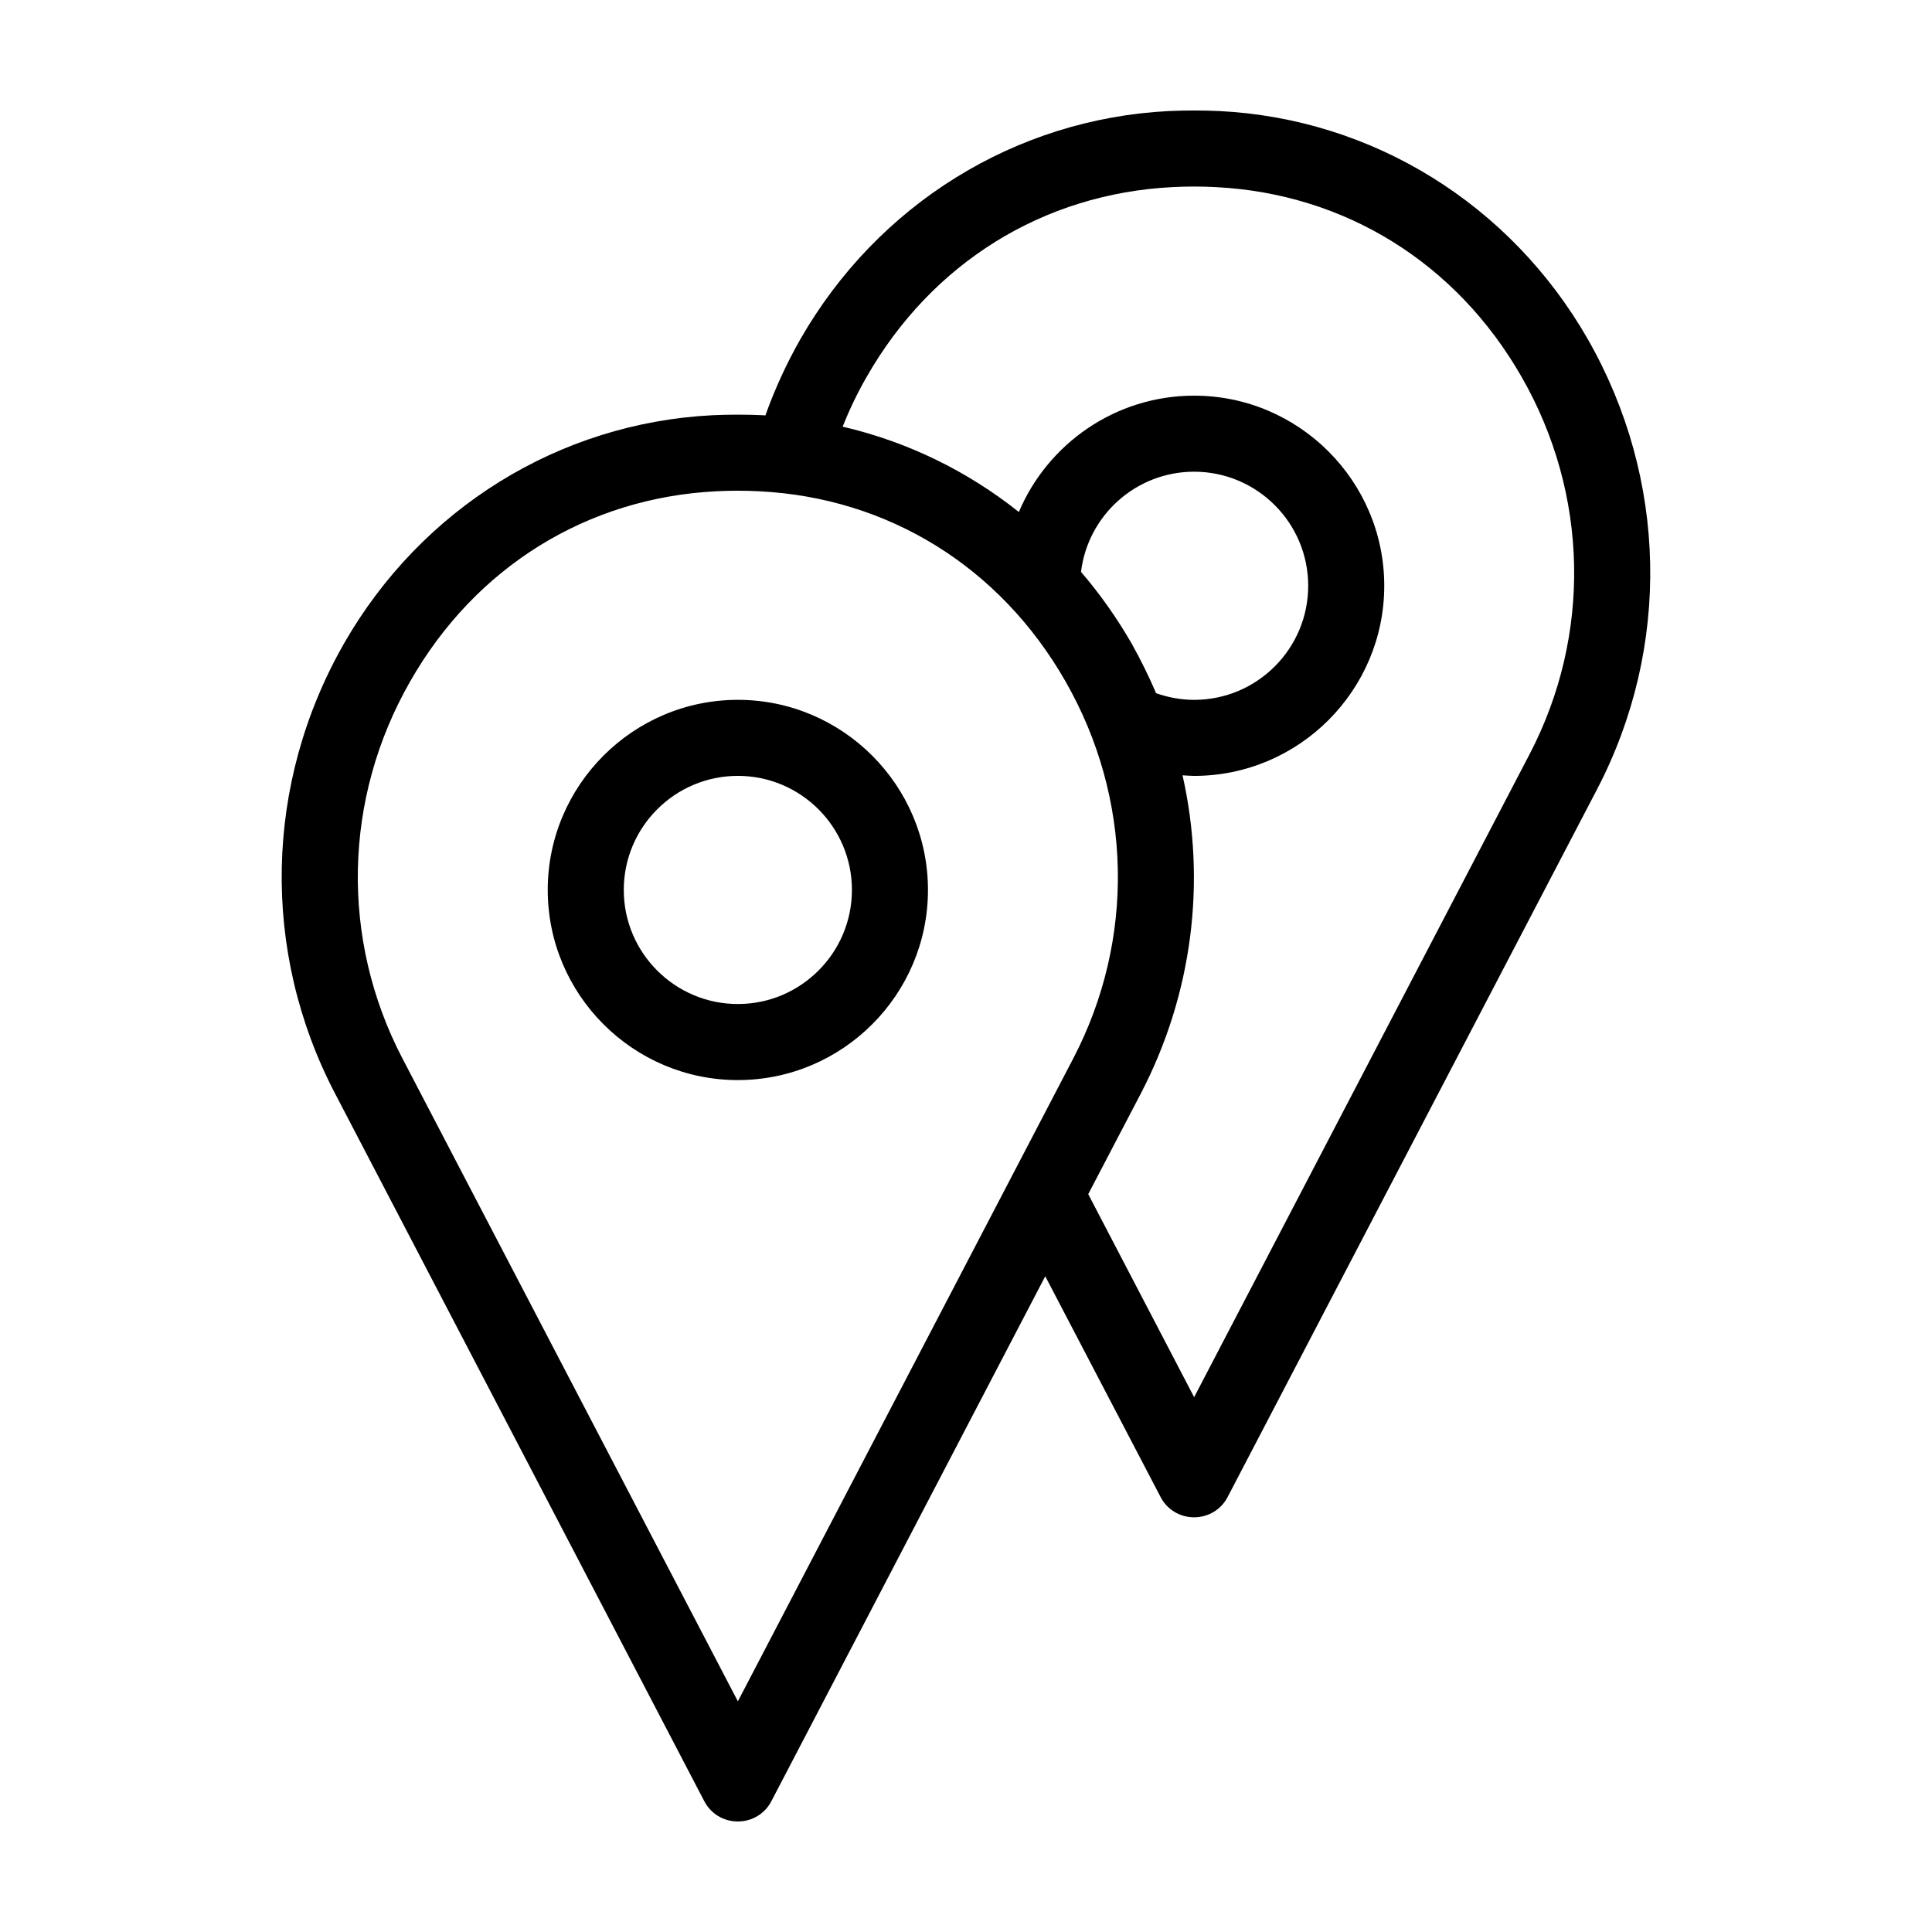 <?xml version="1.0" encoding="UTF-8"?>
<!-- Uploaded to: ICON Repo, www.iconrepo.com, Generator: ICON Repo Mixer Tools -->
<svg fill="#000000" width="800px" height="800px" version="1.1" viewBox="144 144 512 512" xmlns="http://www.w3.org/2000/svg">
 <path d="m564.79 233.89c-20.504-35.77-56.98-58.391-97.59-60.457-4.484-0.203-9.02-0.203-13.504 0-40.605 2.066-77.082 24.688-97.59 60.457-3.727 6.551-6.801 13.301-9.27 20.203-0.203 0-0.352 0-0.555-0.051-4.484-0.203-9.02-0.203-13.504 0-40.605 2.066-77.082 24.688-97.59 60.457-21.16 37.031-22.066 81.617-2.418 119.25l97.84 187.52c1.723 3.379 5.148 5.441 8.93 5.441 3.777 0 7.203-2.066 8.918-5.441l72.547-139.05 30.531 58.441c1.711 3.379 5.137 5.441 8.918 5.441 3.777 0 7.203-2.066 8.918-5.441l97.887-187.52c19.602-37.637 18.691-82.223-2.469-119.25zm-225.25 360.98-88.926-170.44c-16.426-31.539-15.668-68.871 2.117-99.906 17.281-30.277 46.855-48.617 81.113-50.332 1.863-0.098 3.777-0.148 5.695-0.148 1.914 0 3.828 0.051 5.691 0.152 34.258 1.715 63.832 20.102 81.113 50.332 17.785 31.035 18.539 68.367 2.117 99.906zm90.938-299.31c1.812-14.965 14.559-26.551 29.977-26.551 16.676 0 30.23 13.551 30.23 30.23 0 16.676-13.551 30.23-30.23 30.23-3.527 0-6.902-0.656-10.078-1.762-1.914-4.484-4.082-8.867-6.5-13.199-3.93-6.809-8.414-13.156-13.398-18.949zm118.9 48.266-88.922 170.44-28.062-53.805 13.957-26.703c13.703-26.348 17.383-56.125 11.035-84.289 1.055 0.051 2.062 0.152 3.07 0.152 27.762 0 50.383-22.621 50.383-50.383s-22.621-50.383-50.383-50.383c-20.859 0-38.793 12.746-46.453 30.832-13.652-10.883-29.574-18.641-46.703-22.621 1.812-4.484 3.879-8.867 6.348-13.148 17.281-30.277 46.855-48.617 81.113-50.332 3.777-0.203 7.609-0.203 11.387 0 34.258 1.715 63.832 20.102 81.113 50.332 17.785 31.039 18.539 68.371 2.117 99.91zm-209.84-14.359c-27.762 0-50.383 22.621-50.383 50.383 0 27.762 22.621 50.383 50.383 50.383s50.383-22.621 50.383-50.383c-0.004-27.762-22.625-50.383-50.383-50.383zm0 80.609c-16.676 0-30.23-13.551-30.23-30.23 0-16.676 13.551-30.23 30.23-30.23 16.676 0 30.23 13.551 30.23 30.23-0.004 16.68-13.555 30.23-30.23 30.23z"/>
</svg>